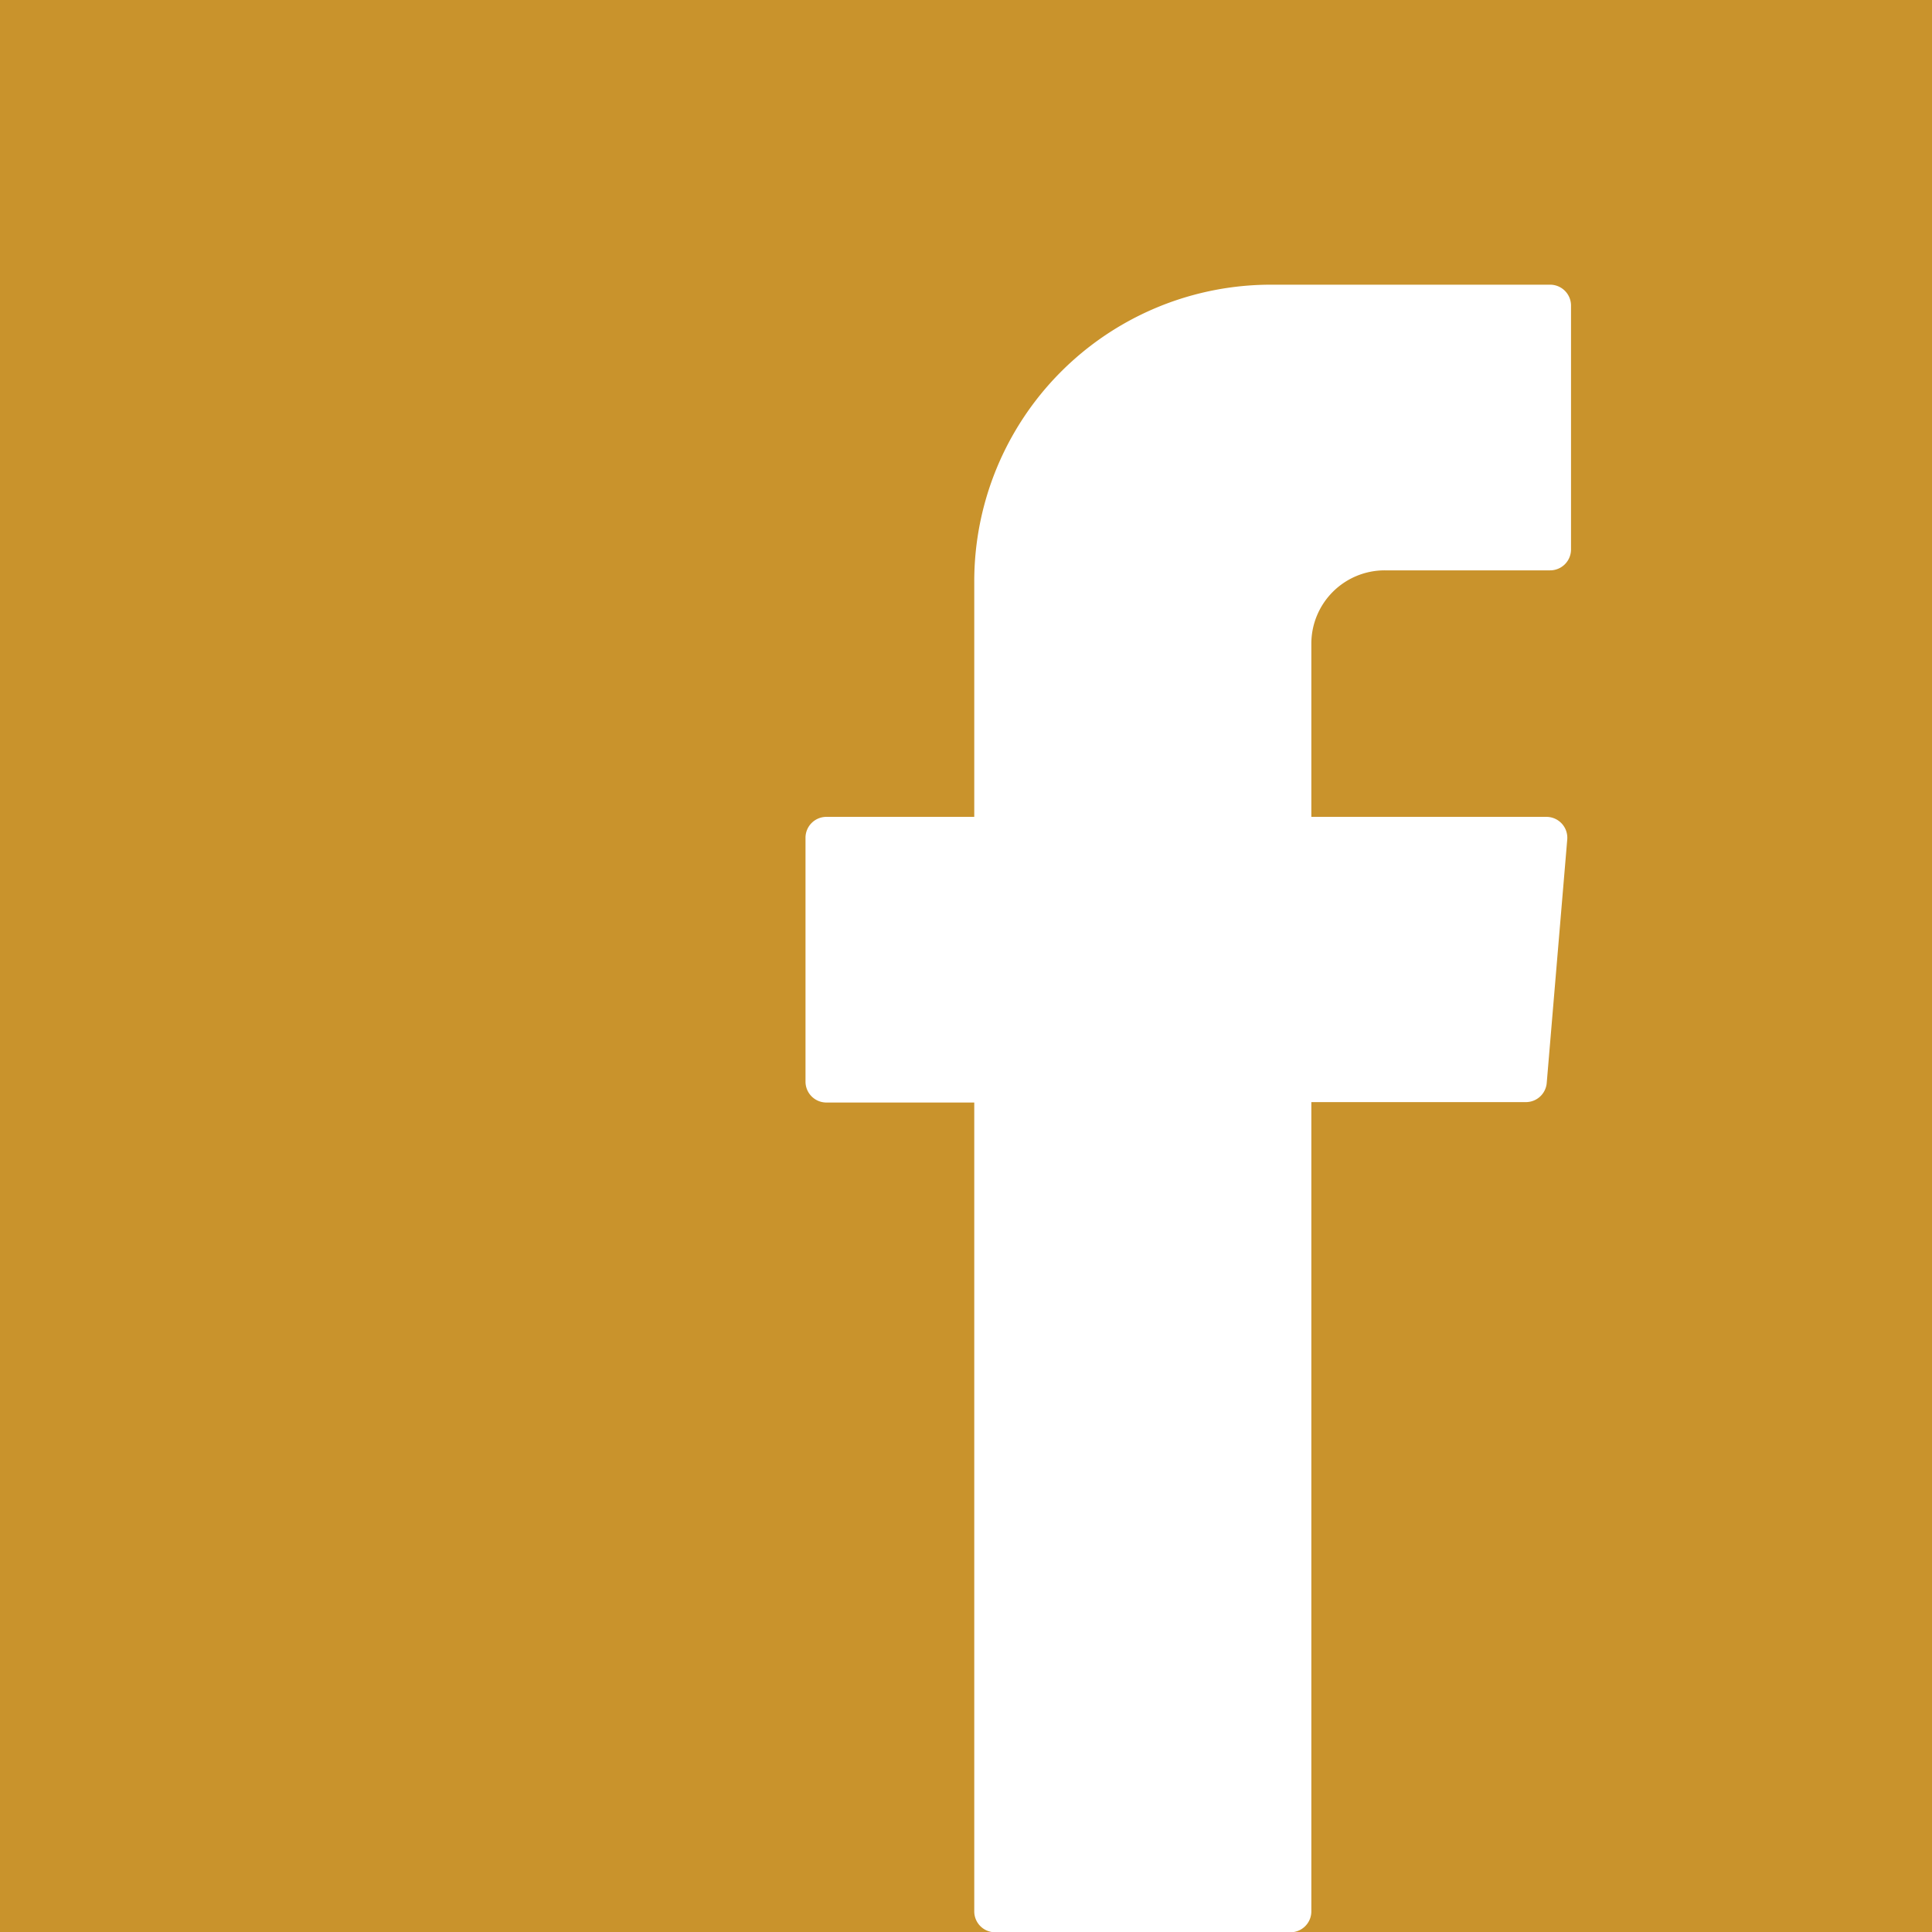<svg xmlns="http://www.w3.org/2000/svg" width="27.729" height="27.73" viewBox="0 0 27.729 27.73">
  <rect x="0" y="0" width="27.729" height="27.73" fill="#333333" stroke="none"/>
  <g id="Group_241" data-name="Group 241" transform="translate(-1121.551 -2300.344)">
    <path id="Path_117" data-name="Path 117" d="M0,7.509H27.729V-20.22H0Z" transform="translate(1121.551 2320.564)" fill="#c9932c"/>
    <g id="Group_23" data-name="Group 23" transform="translate(1133.114 2304.435)">
      <path id="Path_118" data-name="Path 118" d="M.762,3.75V15.179a.3.3,0,0,0,.3.3H5.3a.3.3,0,0,0,.3-.3V3.564H8.678a.3.3,0,0,0,.3-.271l.295-3.5a.3.3,0,0,0-.3-.323H5.6V-3.014A1.053,1.053,0,0,1,6.655-4.068H9.027a.3.3,0,0,0,.3-.3v-3.5a.3.3,0,0,0-.3-.3H5.019A4.258,4.258,0,0,0,.762-3.9V-.53H-1.36a.3.3,0,0,0-.3.3v3.5a.3.3,0,0,0,.3.3H.762Z" transform="translate(1.658 8.163)" fill="#fff"/>
    </g>
  </g>
</svg>
